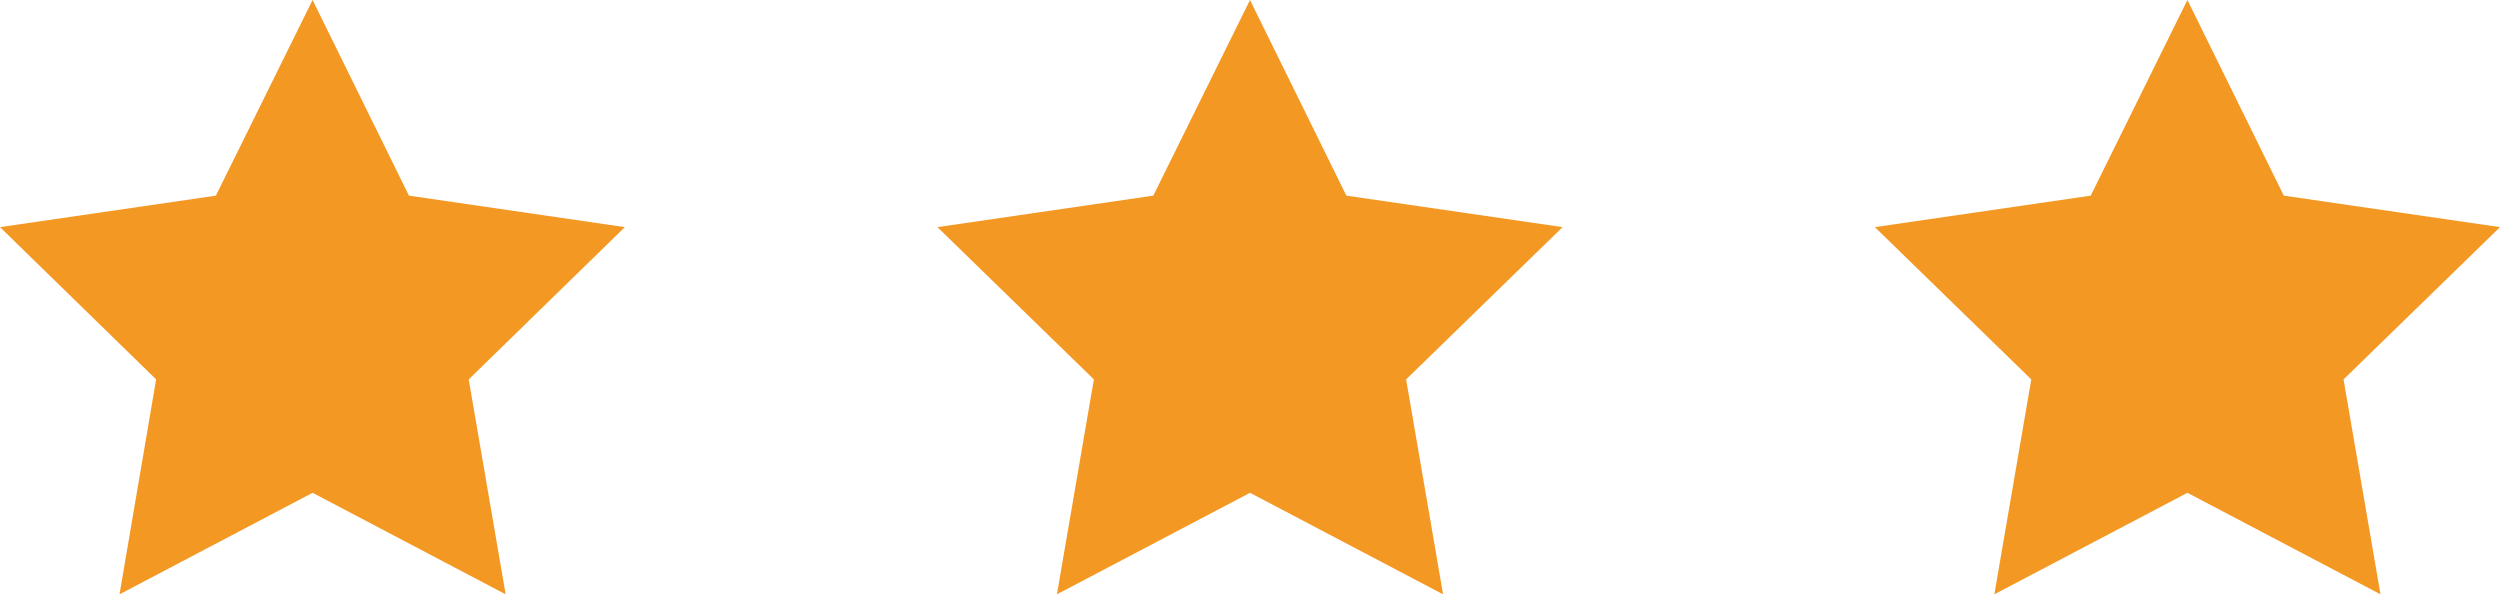 <?xml version="1.0" encoding="UTF-8"?>
<svg xmlns="http://www.w3.org/2000/svg" id="Capa_1" data-name="Capa 1" viewBox="0 0 77.82 18.5">
  <defs>
    <style>.cls-1{fill:#f49824;}</style>
  </defs>
  <polygon class="cls-1" points="9.73 0 12.73 6.09 19.45 7.07 14.59 11.81 15.74 18.5 9.73 15.34 3.72 18.5 4.86 11.81 0 7.07 6.72 6.09 9.73 0"></polygon>
  <polygon class="cls-1" points="38.91 0 41.91 6.09 48.64 7.07 43.77 11.81 44.92 18.5 38.91 15.34 32.9 18.5 34.05 11.81 29.18 7.07 35.9 6.09 38.91 0"></polygon>
  <polygon class="cls-1" points="68.09 0 71.09 6.09 77.82 7.07 72.95 11.81 74.1 18.5 68.09 15.34 62.08 18.5 63.23 11.81 58.36 7.07 65.08 6.09 68.09 0"></polygon>
</svg>
